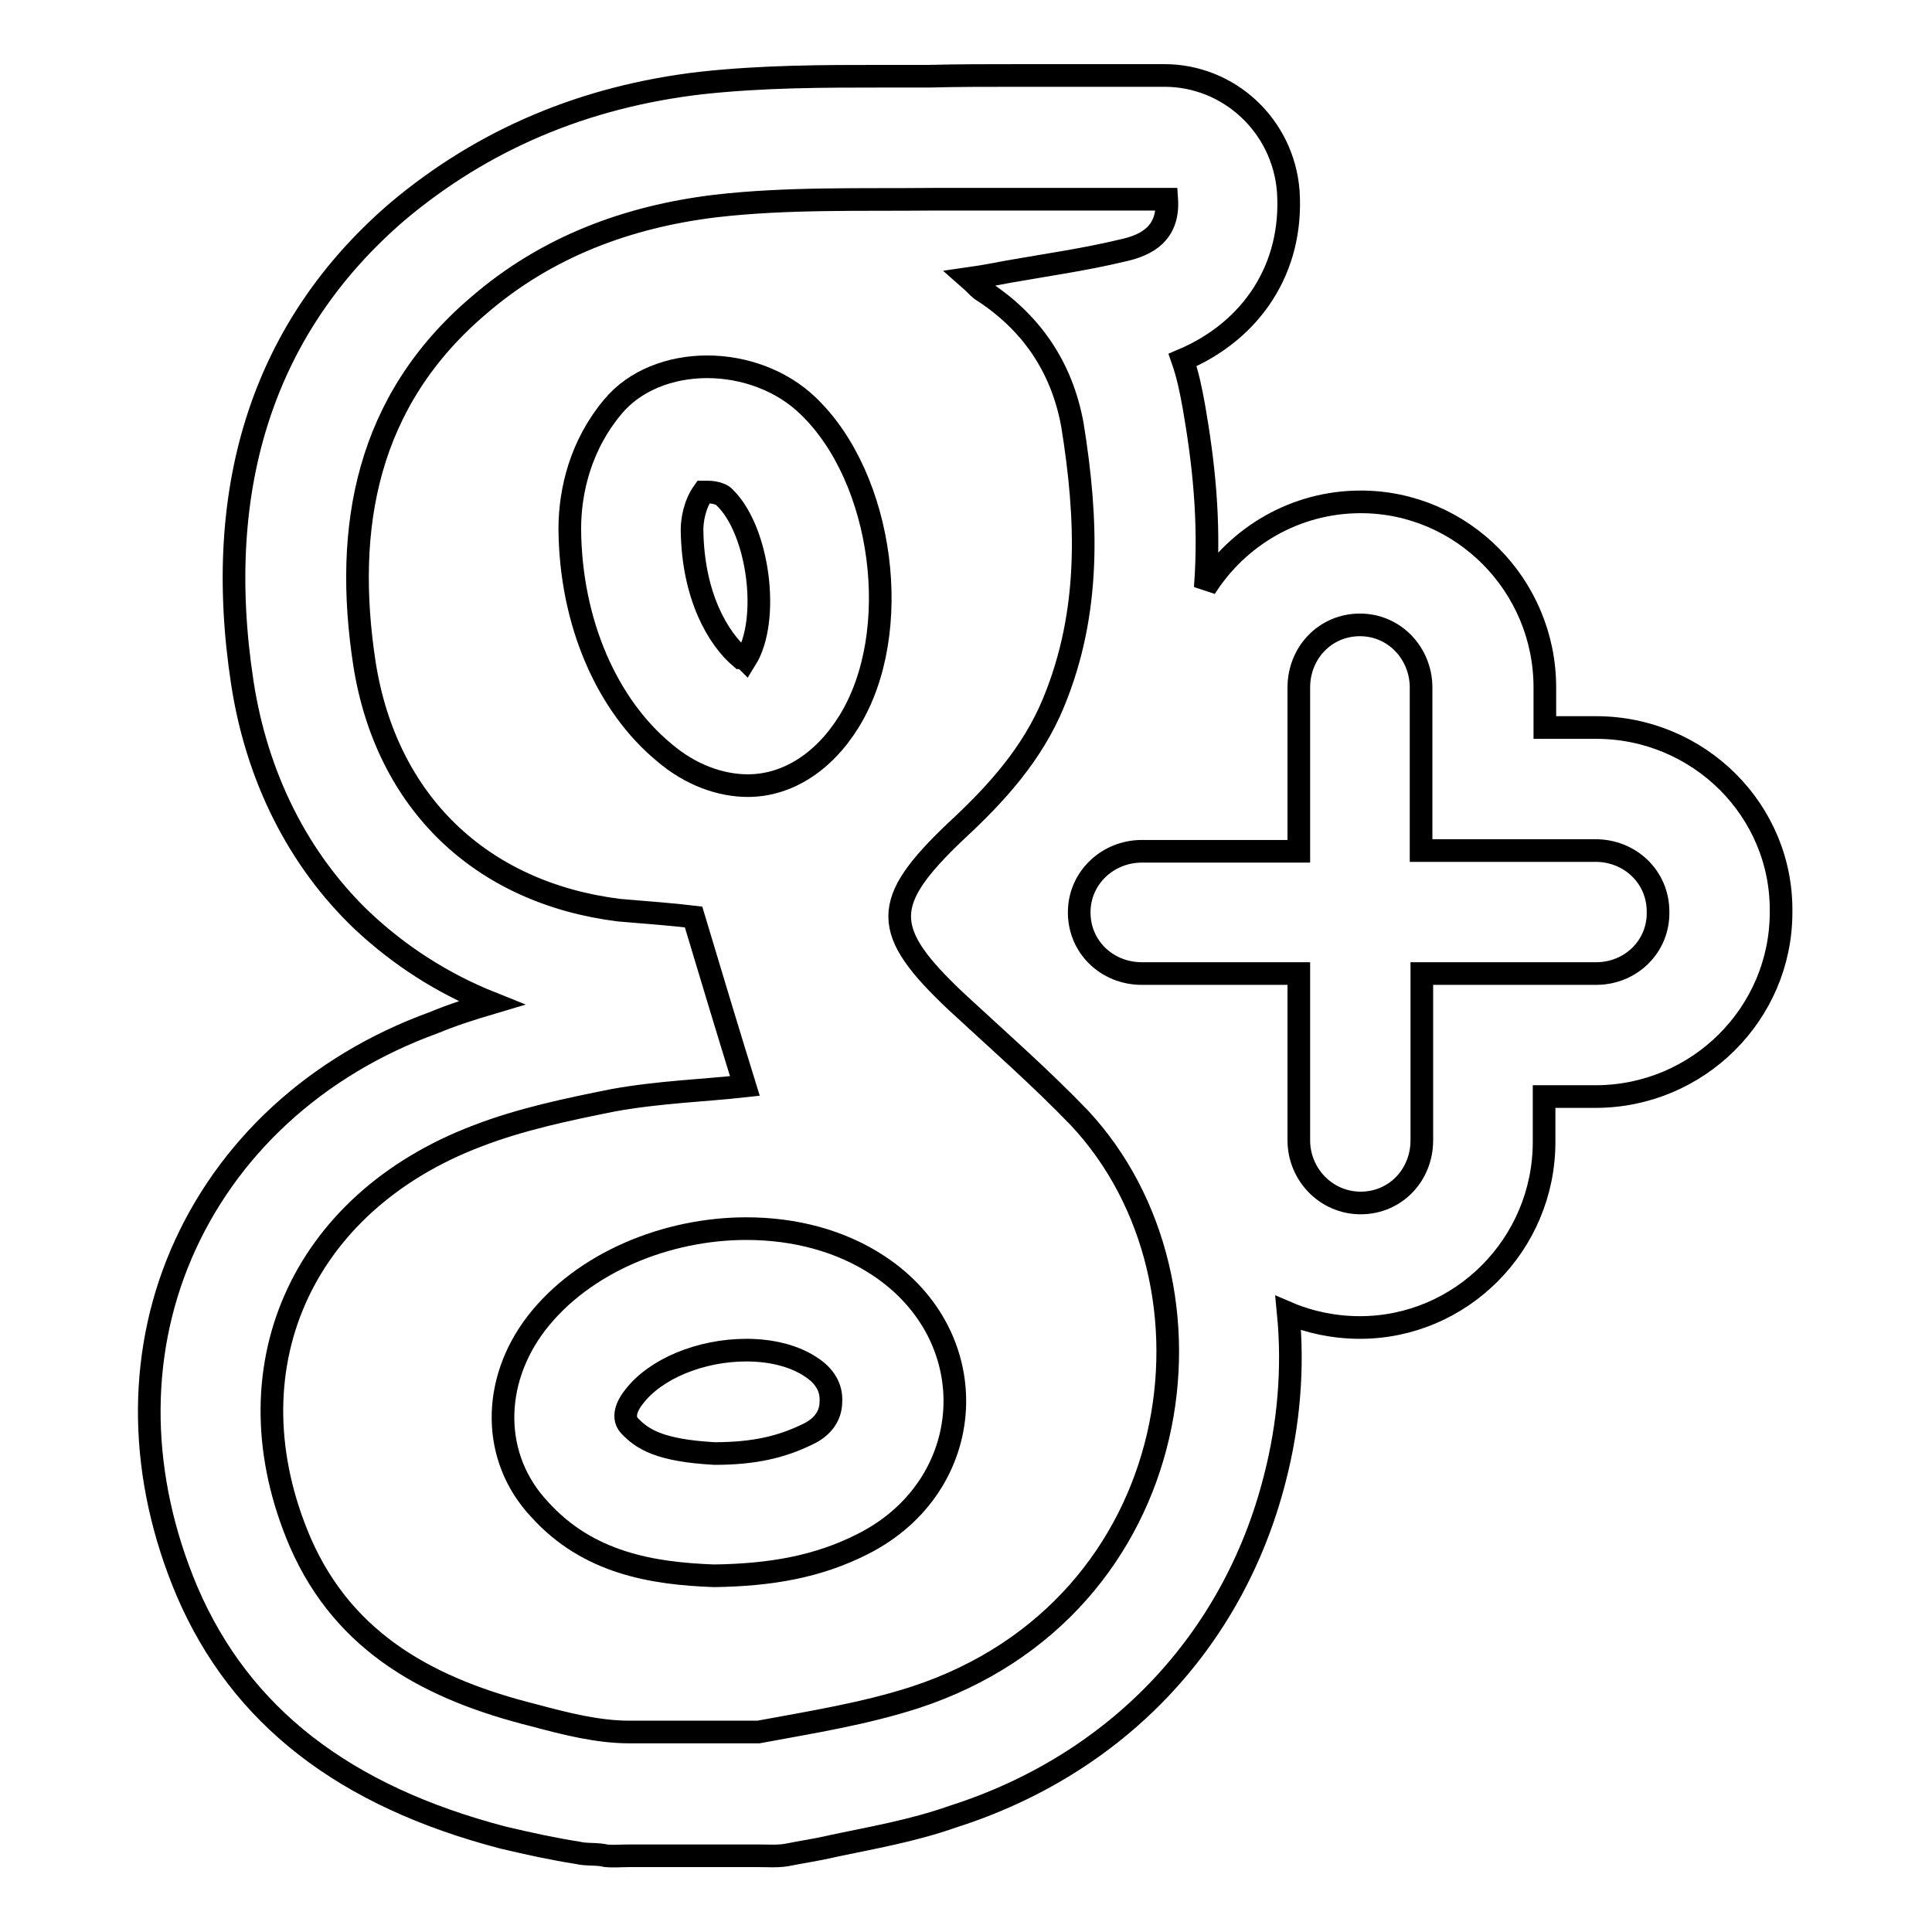 <?xml version="1.0" encoding="utf-8"?>
<!-- Svg Vector Icons : http://www.onlinewebfonts.com/icon -->
<!DOCTYPE svg PUBLIC "-//W3C//DTD SVG 1.1//EN" "http://www.w3.org/Graphics/SVG/1.1/DTD/svg11.dtd">
<svg version="1.1" xmlns="http://www.w3.org/2000/svg" xmlns:xlink="http://www.w3.org/1999/xlink" x="0px" y="0px" viewBox="0 0 256 256" enable-background="new 0 0 256 256" xml:space="preserve">
<g><g><g><g><path stroke-width="3" fill-opacity="0" stroke="#000000"  d="M116.4,167.7c-5-3.3-11.1-4.9-17.5-4.9c-10.6,0-21.6,4.5-27.8,12.5c-6,7.8-6,17.9,0.4,24.7c6.4,7.1,14.9,8.5,23.1,8.8c7.5-0.1,13.8-1.2,19.7-4.2C129.6,196.9,130.8,177.2,116.4,167.7z M106.9,190.1c-3.3,1.6-6.9,2.5-12.2,2.5c-7.3-0.4-9.6-1.9-11.3-3.7c-1.2-1.3,0.1-3.2,0.6-3.8c2.8-3.7,8.8-6.2,14.9-6.2c3.4,0,6.4,0.8,8.5,2.2c1.9,1.2,2.8,2.8,2.7,4.6C110.1,187.7,108.9,189.2,106.9,190.1z"/><path stroke-width="3" fill-opacity="0" stroke="#000000"  d="M112.5,95.6c7.3-11.8,4.6-32.2-5.4-41.8c-3.5-3.4-8.5-5.2-13.4-5.2s-9.6,1.8-12.5,5.3c-4.2,5-5.7,11-5.7,16.2c0.1,12.5,5,23.4,12.5,29.6c3.5,3,7.5,4.4,11.1,4.4C104.2,104.1,109.1,101.1,112.5,95.6z M98.5,87.3c-0.1,0-0.1-0.1-0.3-0.1c-3.1-2.6-6.4-8.3-6.5-17c0-1.2,0.3-3.3,1.5-5c0.1,0,0.3,0,0.6,0c1.1,0,2,0.4,2.2,0.7c4.5,4.3,6.1,16.2,2.8,21.5C98.6,87.2,98.6,87.2,98.5,87.3z"/><path stroke-width="3" fill-opacity="0" stroke="#000000"  d="M211.5,96.4h-6.8v-5.3c0-13.6-11-24.6-24.4-24.6c-8.7,0-16.3,4.6-20.6,11.4c0.7-9-0.3-17.1-1.5-24c-0.4-2.2-0.8-4.2-1.5-6.2c9.2-3.9,14.7-12.2,14-22.4C170,16.6,162.8,10,154.3,10c-3.1,0-6.2,0-9.4,0c-3.1,0-6.2,0-9.4,0c-4.7,0-8.7,0-12.4,0.1c-2,0-4.2,0-6.2,0c-7.8,0-15.7,0-24,0.9c-15.5,1.8-28.9,7.5-40.2,17C35.1,43.1,28.1,64.2,32.1,90.4C34,102.9,39.5,113.9,48,122c4.9,4.6,10.6,8.3,17.1,10.9c-2.7,0.8-5.2,1.6-7.6,2.6C41.8,141.2,30,152.2,24,166.2c-5.9,13.8-5.6,29.6,0.8,44.7c7.1,16.5,20.8,27.1,41.9,32.6c3.4,0.8,6.6,1.5,9.8,2c1.2,0.3,2.6,0.1,3.8,0.4c1.1,0.1,2,0,3.1,0h17.1c1.2,0,2.5,0.1,3.7-0.1c2-0.4,4.1-0.7,6.2-1.2c5.2-1.1,10.5-2,15.9-3.9c21.6-6.9,37.1-23.2,42.6-44.7c1.9-7.3,2.5-14.8,1.8-22c2.8,1.2,6.1,1.9,9.5,1.9c13.4,0,24.4-11,24.4-24.6v-6h6.8c13.6,0,24.6-11,24.6-24.4C236.2,107.4,225.1,96.4,211.5,96.4z M121.3,224.9c-6.8,2.2-13.8,3.3-20.8,4.6c-5.7,0-11.4,0-17.1,0c-4.2,0-8.5-1.1-12.6-2.2c-13.6-3.4-25.1-9.4-31-22.9c-9.8-22.8,0-45,23.5-53.9c5.7-2.2,11.9-3.5,17.9-4.7c6-1.1,12.1-1.3,17.5-1.9c-2.2-7.1-4.4-14.4-6.8-22.4c-2.5-0.3-6.2-0.6-9.9-0.9c-18.3-2.3-30.8-14.3-33.7-32.6c-2.8-18.2,0.3-34.9,15.1-47.5c9-7.8,19.8-11.8,31.4-13.2c9.5-1.1,19.1-0.8,28.8-0.9c4.1,0,8,0,12.1,0c6.2,0,12.5,0,18.9,0c0.3,4.5-2.6,6.1-5.9,6.8c-5,1.2-10,1.9-15.1,2.8c-1.6,0.3-3.1,0.6-5.2,0.9c0.8,0.7,1.2,1.2,1.6,1.5c6.6,4.2,10.7,10.2,12.1,17.9c2,12.4,2.5,24.7-2.5,36.8c-2.8,6.8-7.6,12.1-12.9,17c-10,9.5-10,13.2,0.1,22.7c5.4,5,11,9.9,16.2,15.3C163.6,170.1,157.5,213,121.3,224.9z M211.5,129h-23.1v22.1c0,4.6-3.5,8.3-8.1,8.3c-4.6,0-8.2-3.8-8.2-8.3V129h-20.8c-4.6,0-8.3-3.5-8.3-8.1c0-4.6,3.8-8.1,8.3-8.1h20.8V91.1c0-4.6,3.5-8.3,8.1-8.3s8.1,3.8,8.1,8.3v21.6h23.1c4.6,0,8.3,3.5,8.3,8.1C219.8,125.4,216.1,129,211.5,129z"/></g></g><g></g><g></g><g></g><g></g><g></g><g></g><g></g><g></g><g></g><g></g><g></g><g></g><g></g><g></g><g></g></g></g>
</svg>